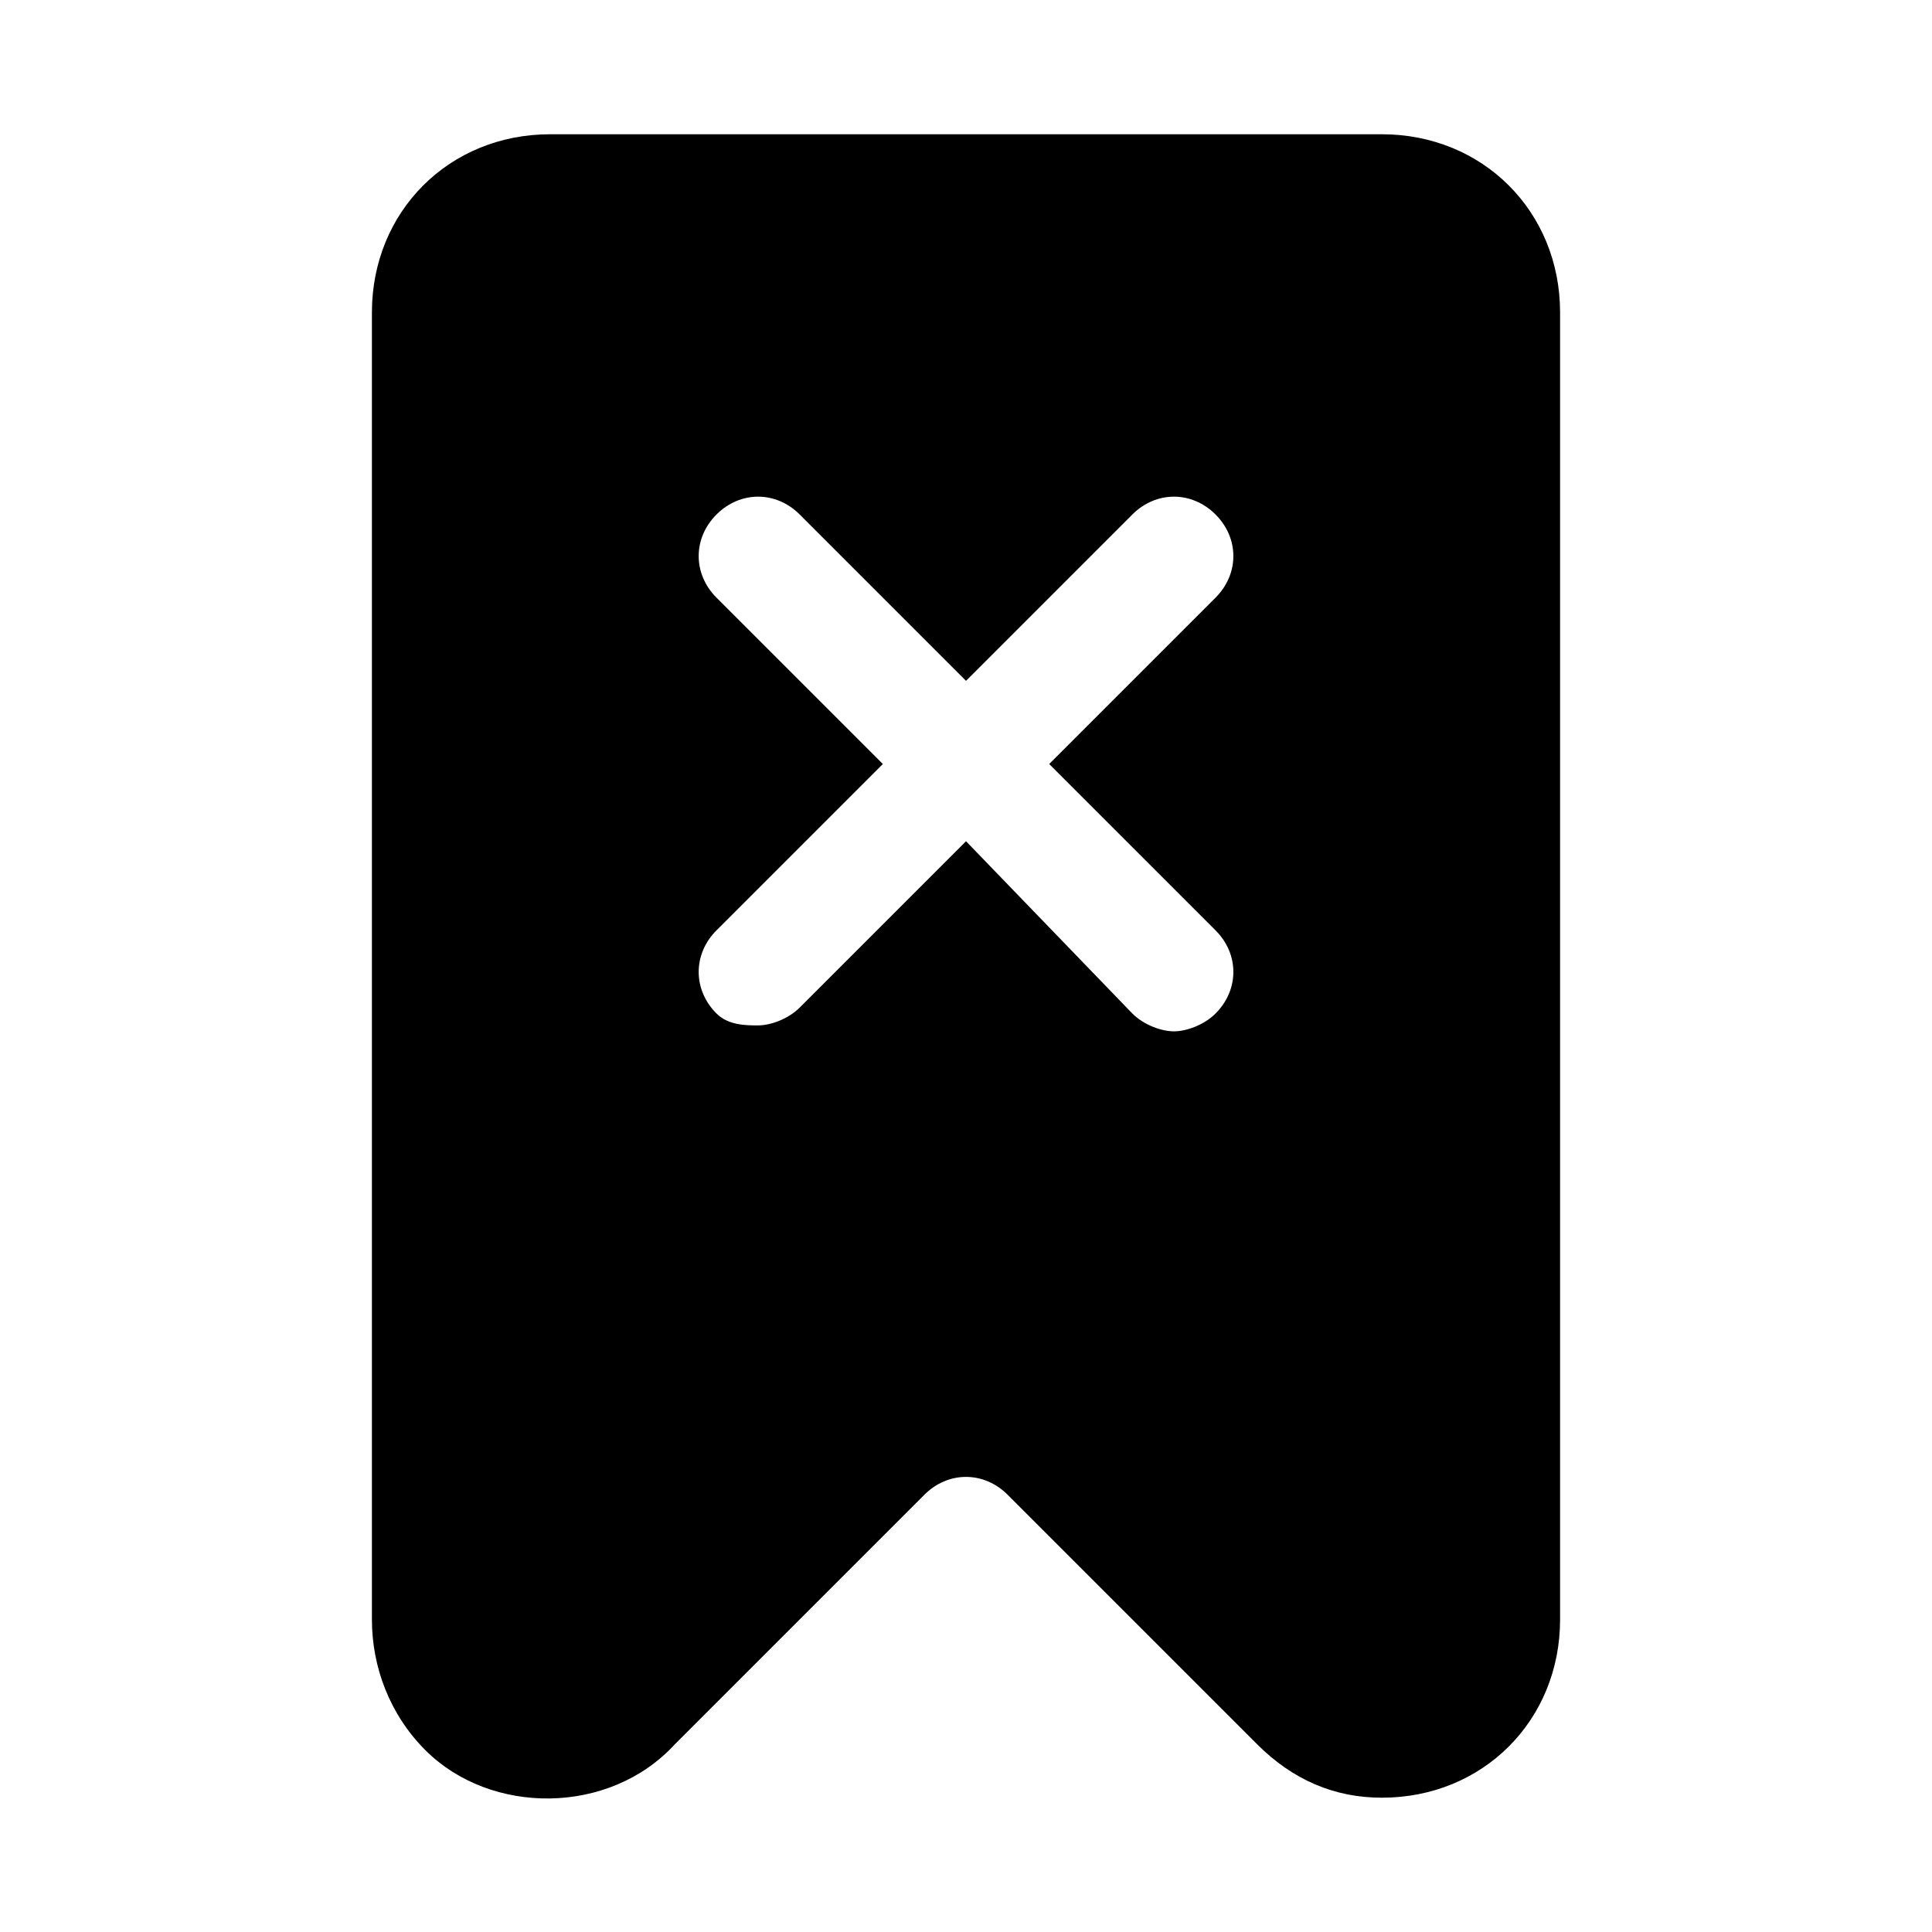<?xml version="1.0" encoding="UTF-8"?>
<!-- Uploaded to: ICON Repo, www.svgrepo.com, Generator: ICON Repo Mixer Tools -->
<svg fill="#000000" width="800px" height="800px" version="1.1" viewBox="144 144 512 512" xmlns="http://www.w3.org/2000/svg">
 <path d="m289.79 179.58c-26.766 0-47.23 20.469-47.23 47.23v346.37c0 12.594 4.723 25.191 14.168 34.637 17.32 17.32 48.805 17.32 66.125-1.574l66.125-66.125c6.297-6.297 15.742-6.297 22.043 0l66.125 66.125c9.445 9.445 20.469 14.168 33.062 14.168 26.766 0 47.23-20.469 47.23-47.23v-346.37c0-26.766-20.469-47.23-47.23-47.23zm176.34 210.97c6.297 6.297 6.297 15.742 0 22.043-3.148 3.148-7.871 4.723-11.02 4.723-3.152 0-7.875-1.574-11.023-4.723l-44.082-45.656-44.082 44.082c-3.148 3.148-7.871 4.723-11.02 4.723-3.152 0-7.875 0-11.023-3.148-6.297-6.297-6.297-15.742 0-22.043l44.082-44.082-44.082-44.082c-6.297-6.297-6.297-15.742 0-22.043 6.297-6.297 15.742-6.297 22.043 0l44.082 44.082 44.082-44.082c6.297-6.297 15.742-6.297 22.043 0 6.297 6.297 6.297 15.742 0 22.043l-44.082 44.082z"/>
</svg>